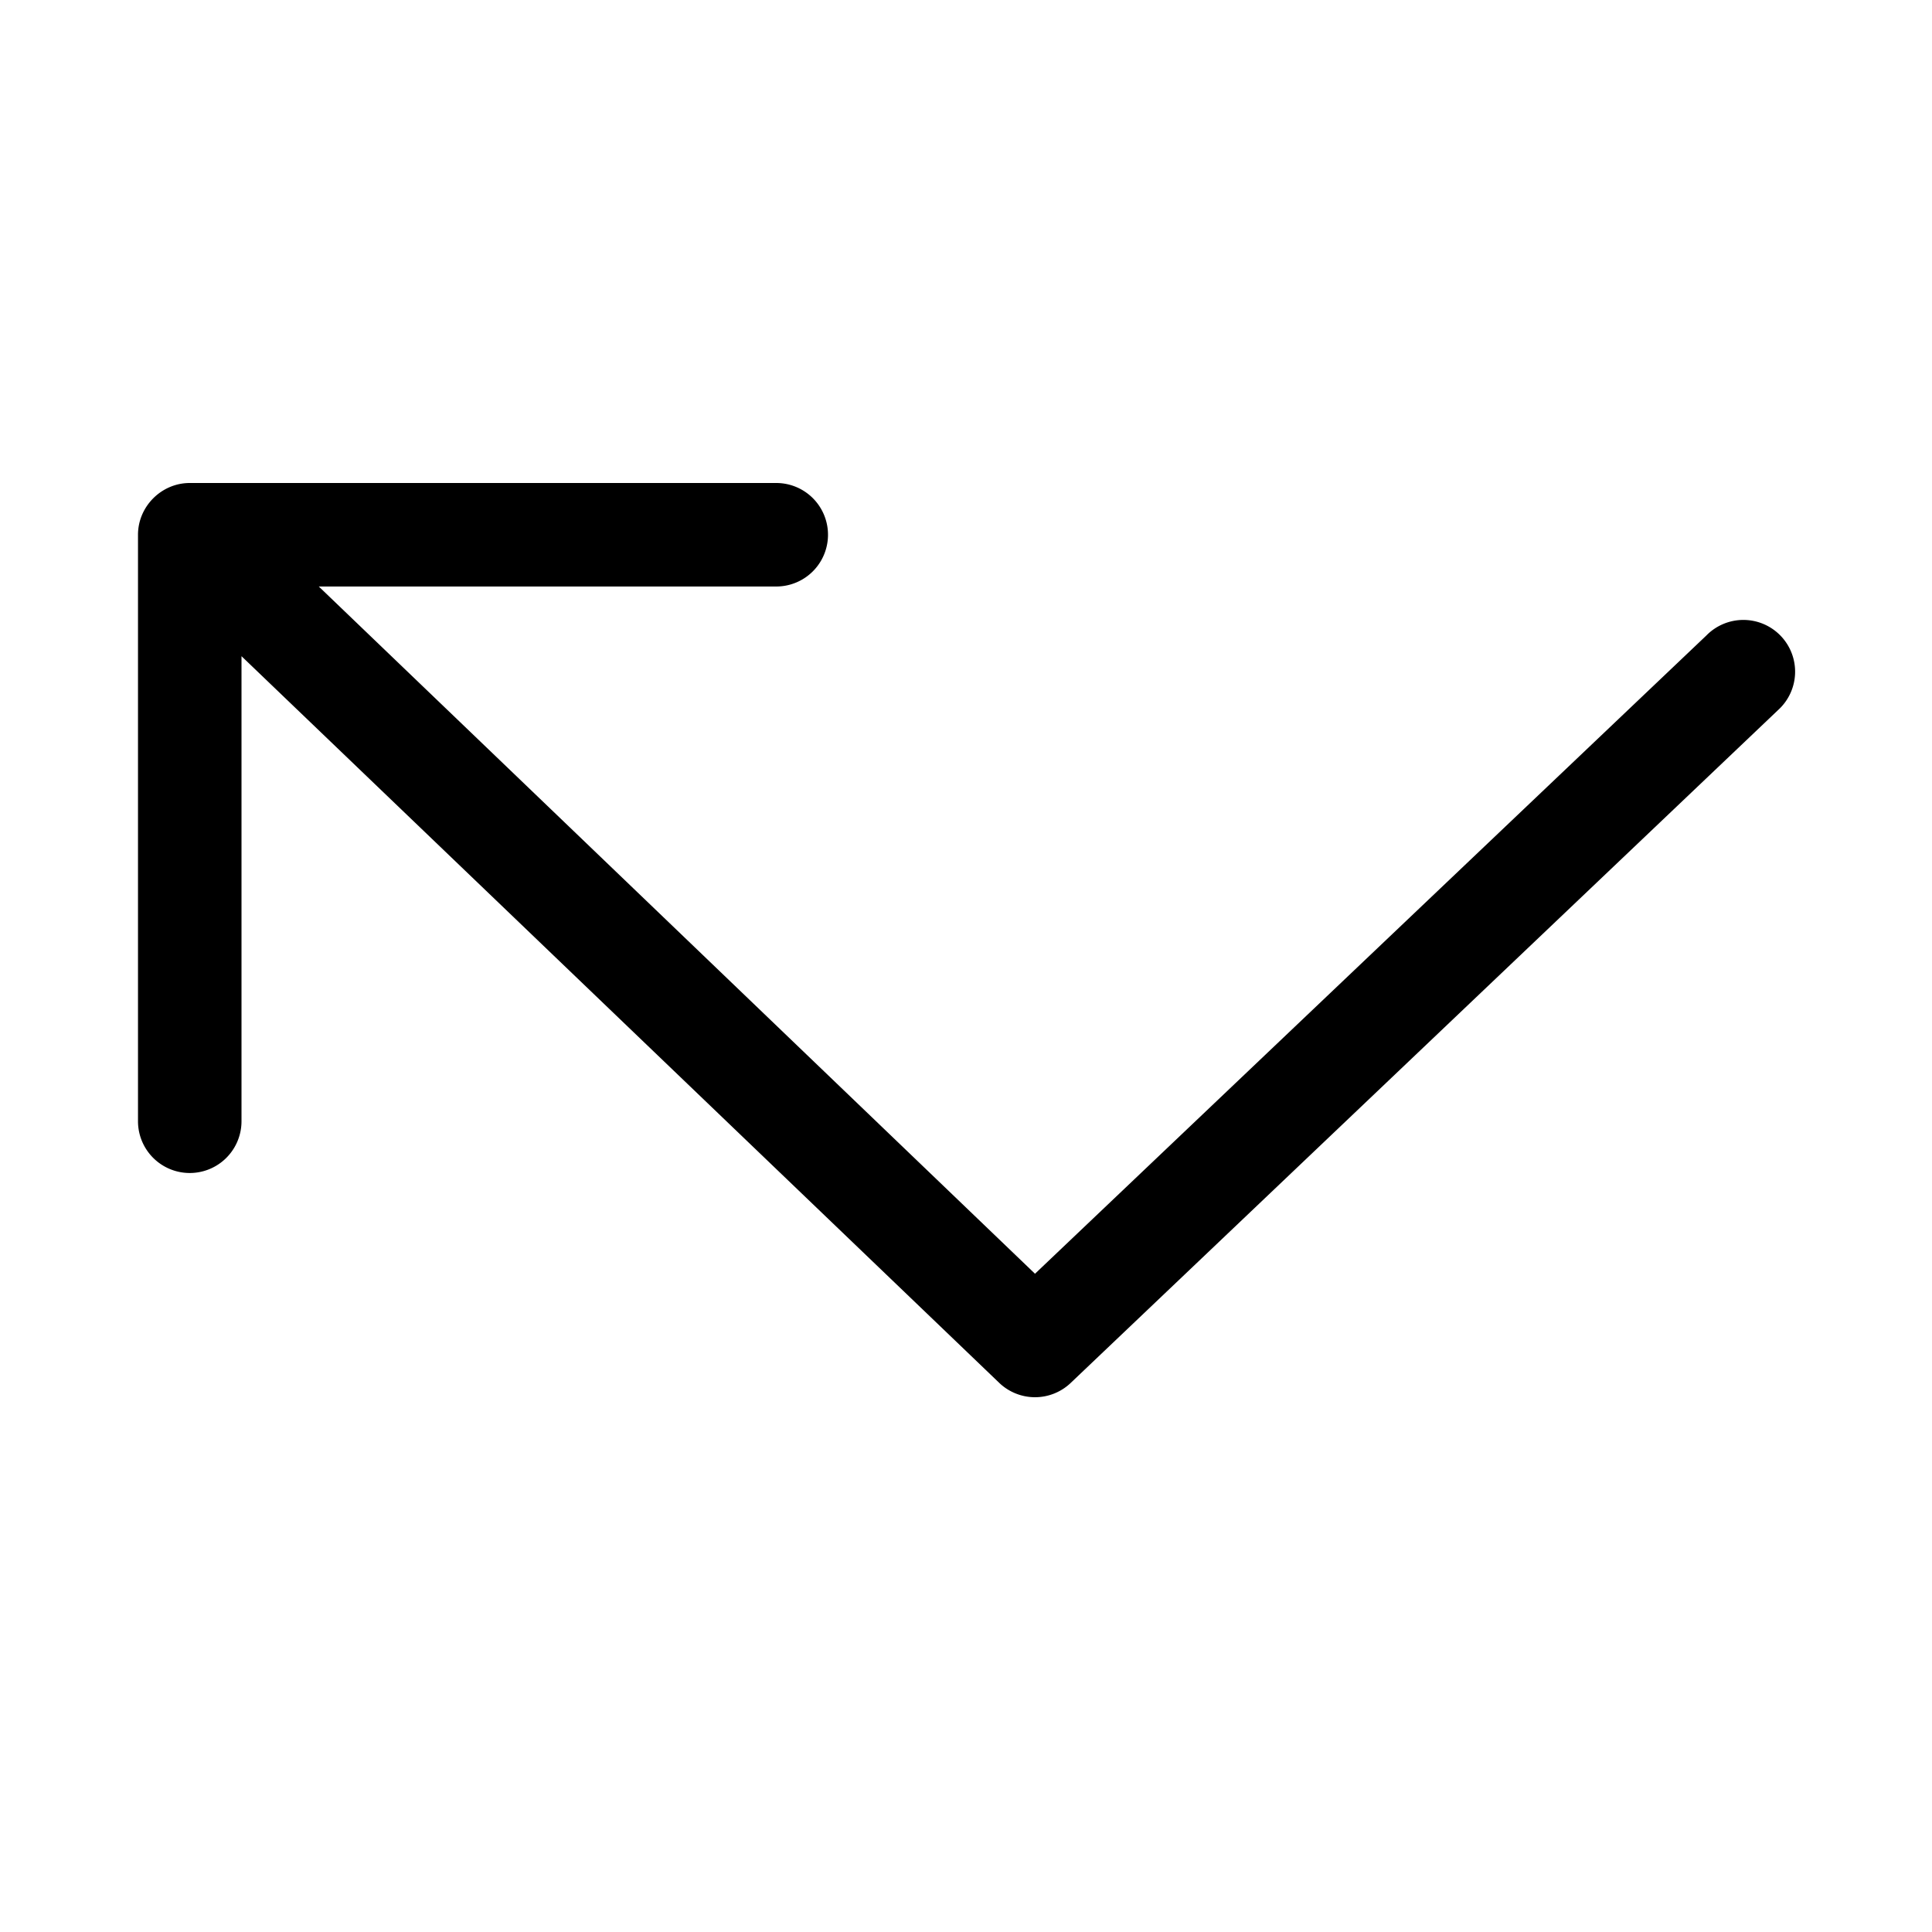 <svg width="28" height="28" viewBox="0 0 28 28" xmlns="http://www.w3.org/2000/svg"><path d="M2 7.75c0-.41.34-.75.75-.75h8.5a.75.75 0 0 1 0 1.5H4.62L15 18.46l9.73-9.25a.75.75 0 1 1 1.04 1.08l-10.25 9.75a.75.75 0 0 1-1.04 0L3.5 9.51v6.74a.75.75 0 0 1-1.5 0v-8.5Z"/></svg>